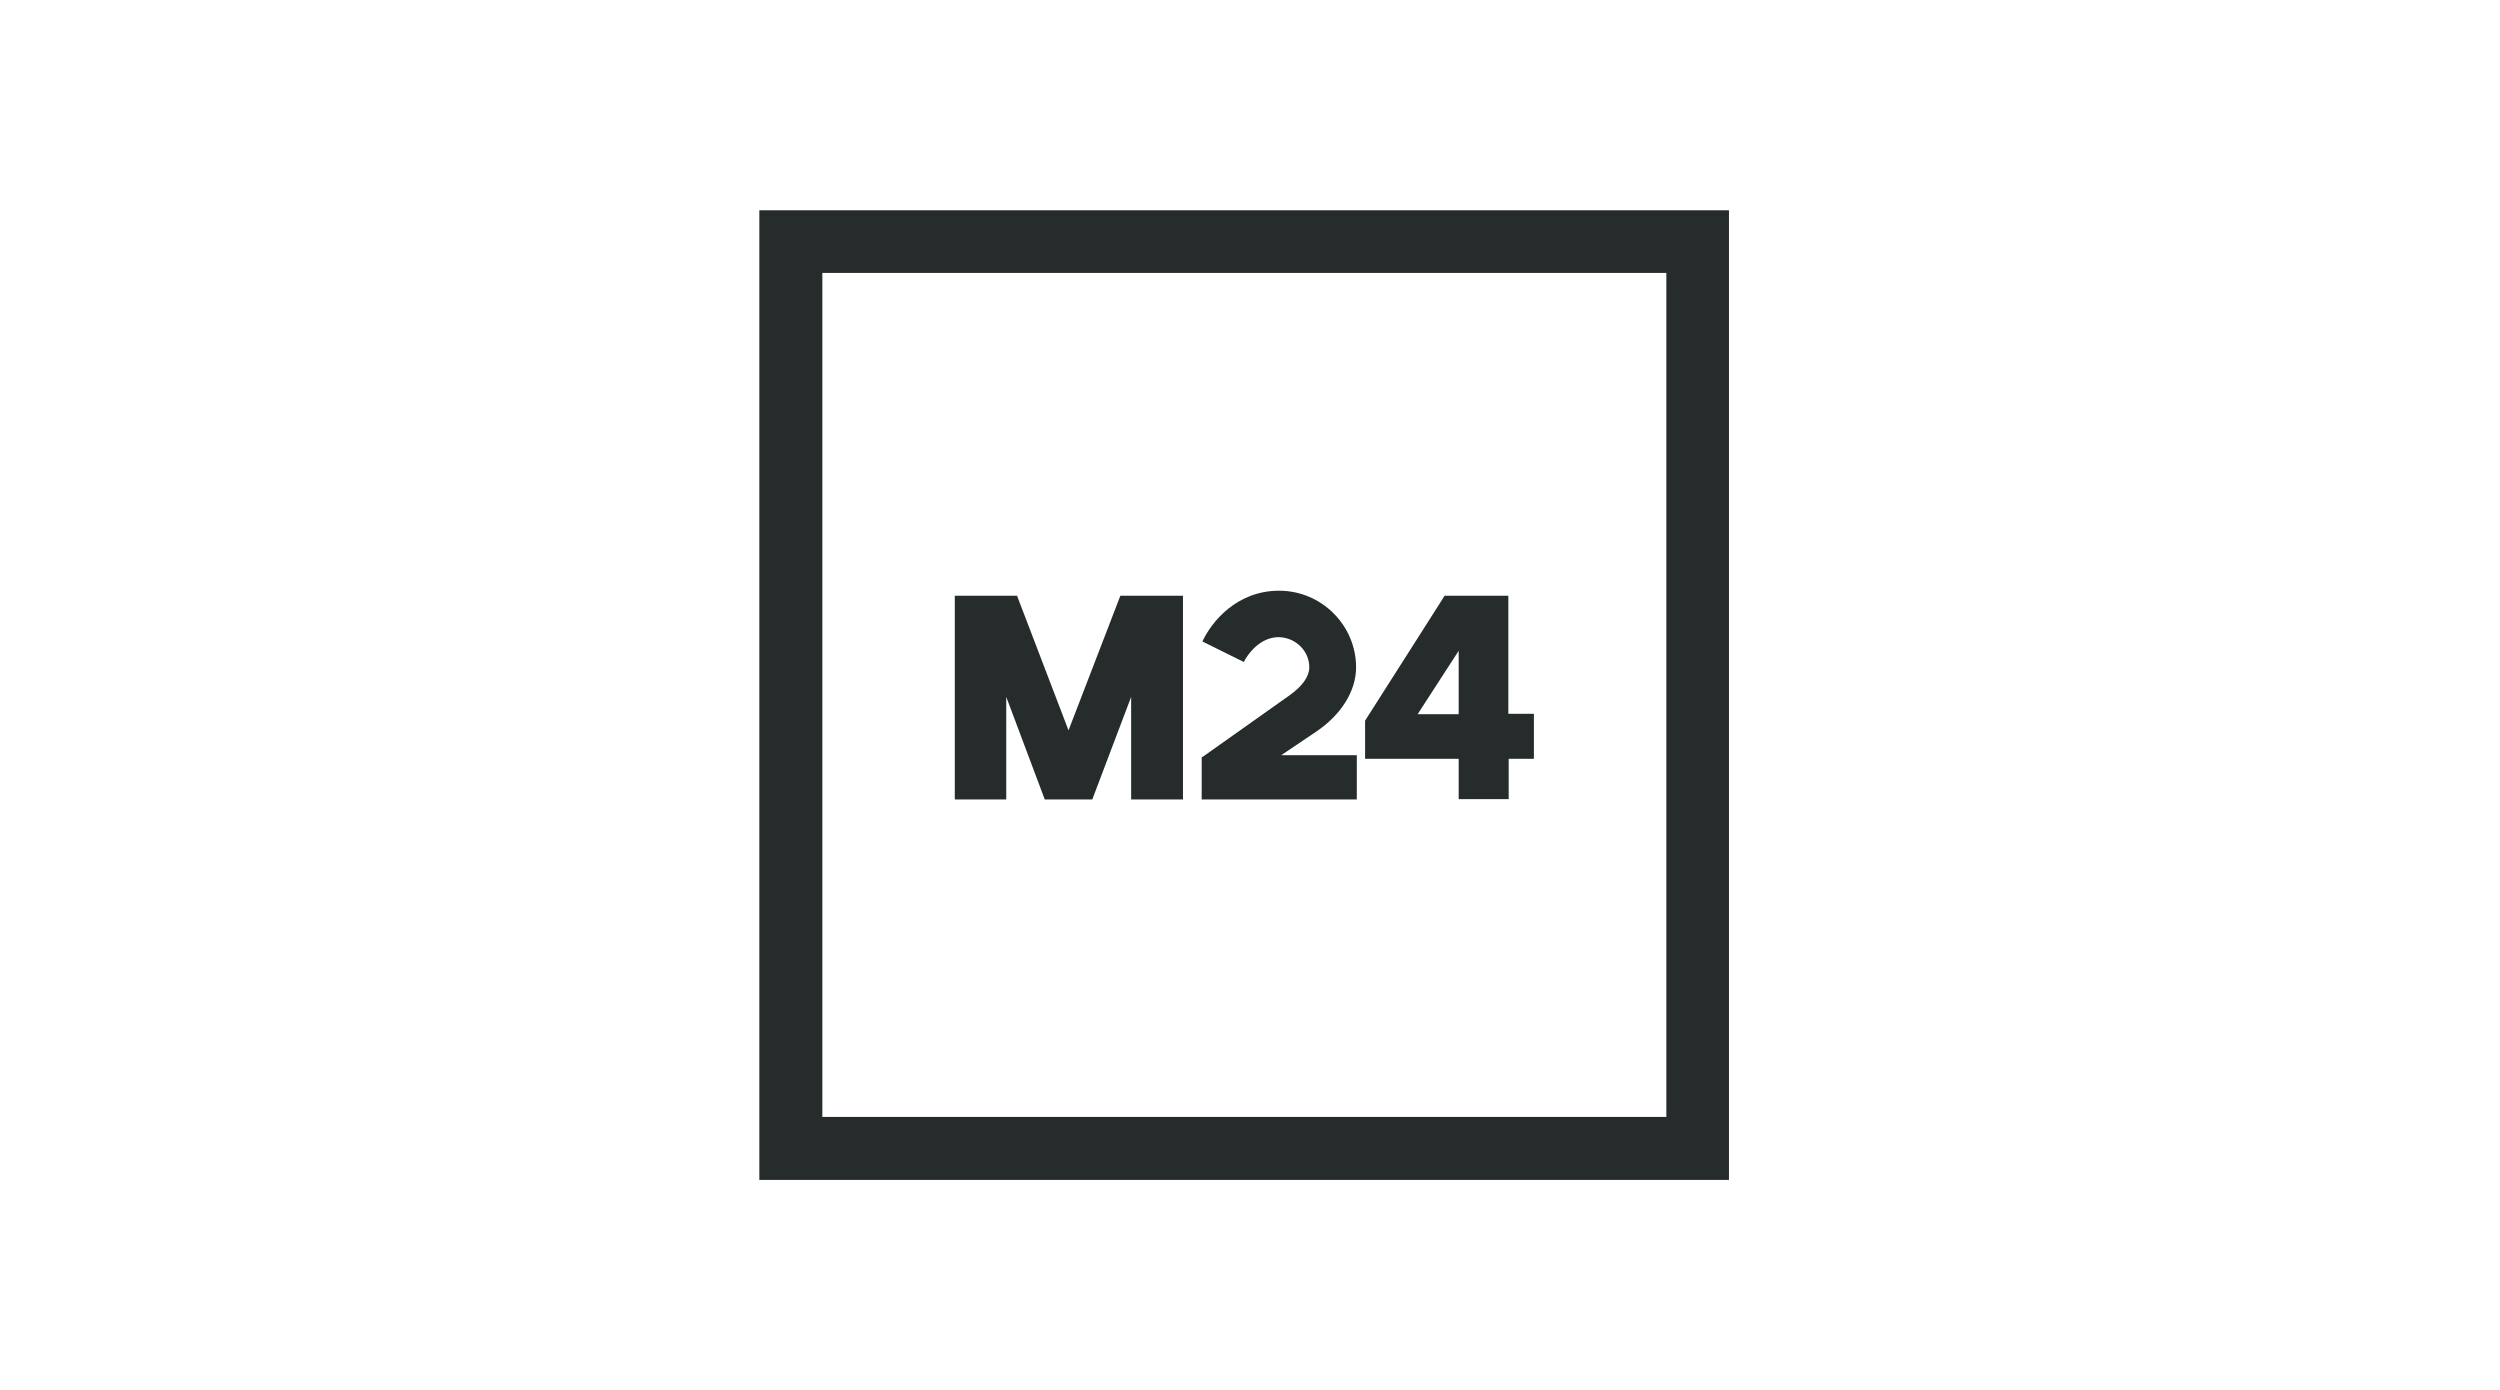 <svg width="214" height="119" viewBox="0 0 214 119" fill="none" xmlns="http://www.w3.org/2000/svg">
<path d="M142.608 95.608H70.392V23.361H142.639V95.608H142.608ZM148 18H65V101H148V18Z" fill="#262B2C"/>
<path d="M95.902 50.997L91.465 62.519L87.059 50.997H81.73V68.435H86.135V59.654L89.432 68.435H93.499L96.826 59.654V68.435H101.263V50.997H95.902Z" fill="#262B2C"/>
<path d="M129.114 61.133V50.997H123.66L116.852 61.687V64.953H124.862V68.404H129.144V64.953H131.301V61.102H129.114V61.133ZM121.35 61.133L124.862 55.71V61.133H121.35Z" fill="#262B2C"/>
<path d="M109.673 64.645C110.258 64.245 111.183 63.629 112.6 62.673C114.787 61.225 116.081 59.161 116.081 57.128C116.081 53.523 113.124 50.565 109.488 50.565C105.853 50.565 103.696 53.246 102.926 54.91L106.469 56.666C106.808 55.988 107.855 54.54 109.457 54.54C110.905 54.571 112.076 55.711 112.076 57.128C112.076 57.898 111.491 58.73 110.413 59.5C107.794 61.349 103.049 64.707 103.018 64.738L102.864 64.83V68.435H116.143V64.645H109.673Z" fill="#262B2C"/>
</svg>
